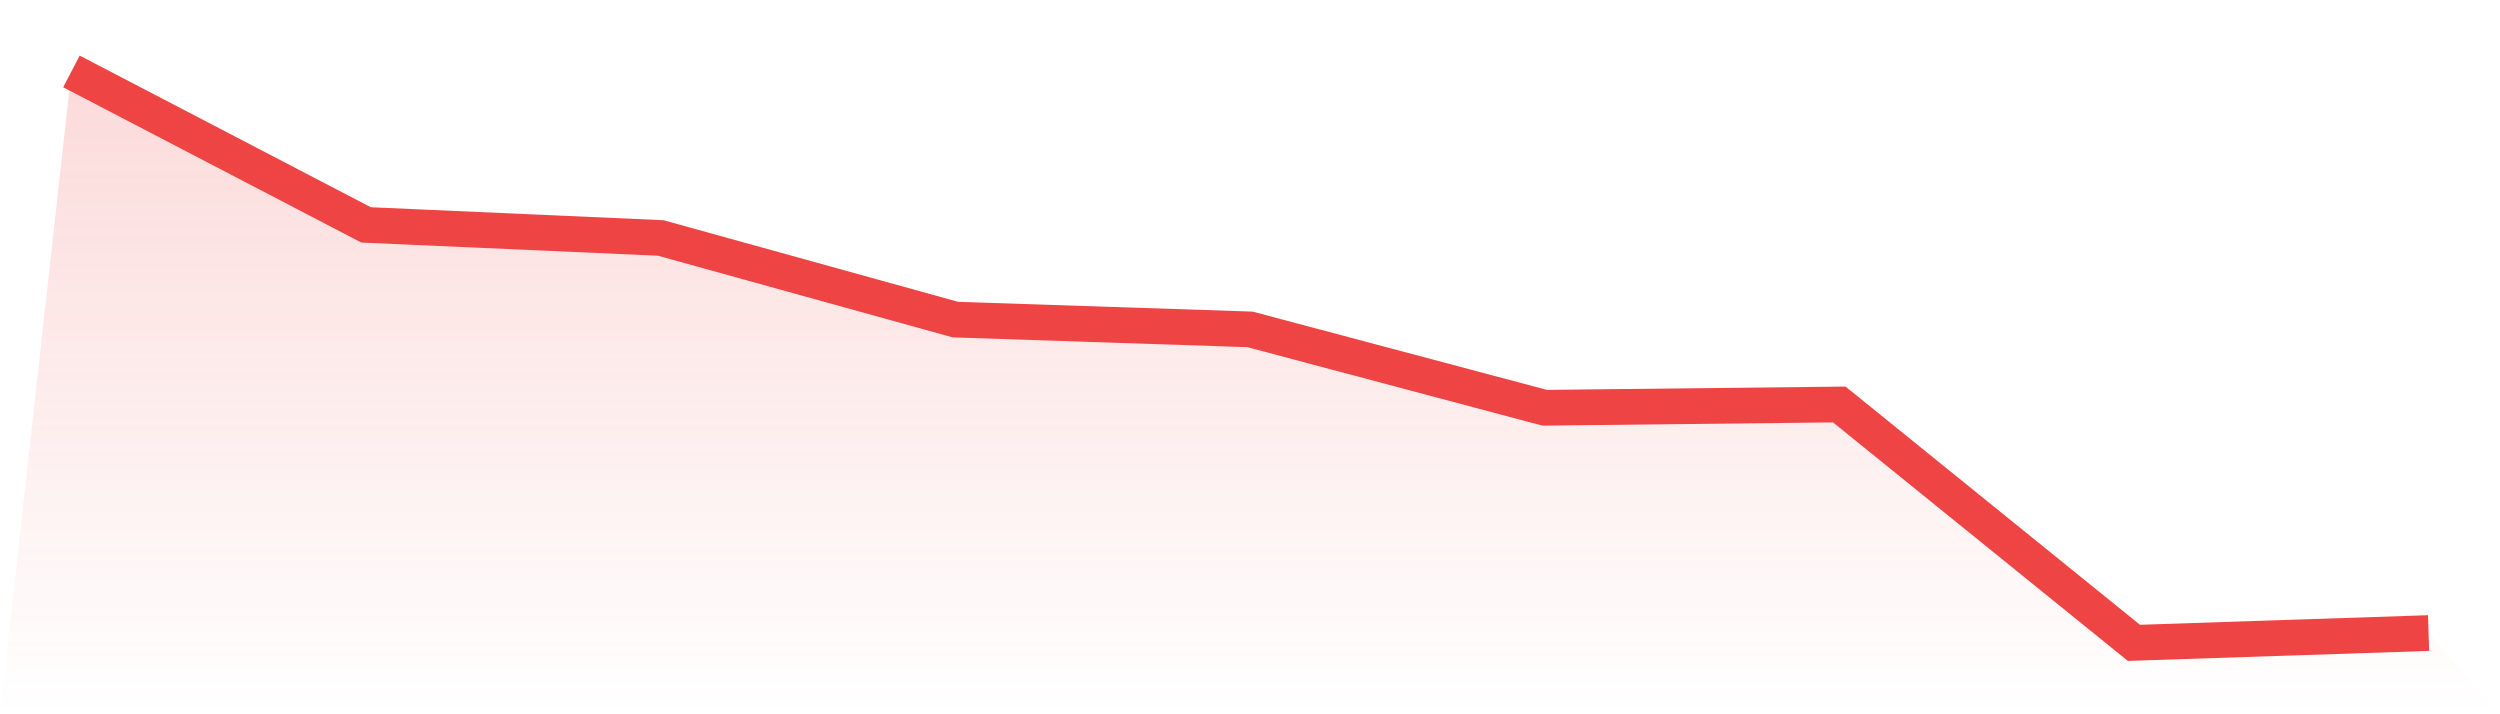 <svg viewBox="0 0 140 40" xmlns="http://www.w3.org/2000/svg">
<defs>
<linearGradient id="gradient" x1="0" x2="0" y1="0" y2="1">
<stop offset="0%" stop-color="#ef4444" stop-opacity="0.2"/>
<stop offset="100%" stop-color="#ef4444" stop-opacity="0"/>
</linearGradient>
</defs>
<path d="M4,4 L4,4 L20.5,12.594 L37,13.326 L53.5,17.897 L70,18.446 L86.5,22.834 L103,22.651 L119.5,36 L136,35.451 L140,40 L0,40 z" fill="url(#gradient)"/>
<path d="M4,4 L4,4 L20.5,12.594 L37,13.326 L53.5,17.897 L70,18.446 L86.5,22.834 L103,22.651 L119.5,36 L136,35.451" fill="none" stroke="#ef4444" stroke-width="2"/>
</svg>